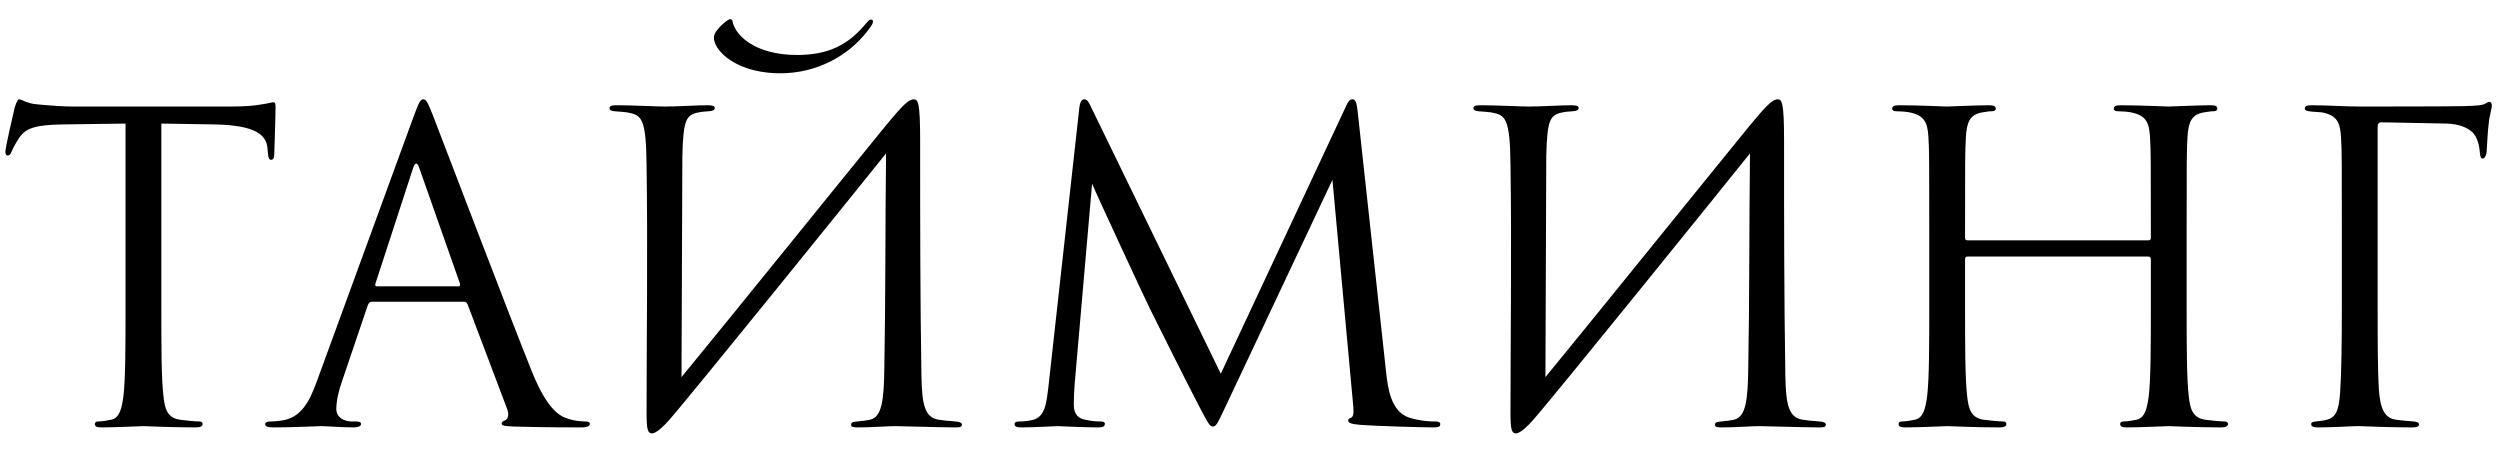 <?xml version="1.0" encoding="UTF-8"?> <svg xmlns="http://www.w3.org/2000/svg" width="88" height="16" viewBox="0 0 88 16" fill="none"><path d="M5.679 4.35V10.695C5.679 12.135 5.679 13.32 5.754 13.95C5.799 14.385 5.889 14.715 6.339 14.775C6.549 14.805 6.879 14.835 7.014 14.835C7.104 14.835 7.134 14.88 7.134 14.925C7.134 15 7.059 15.045 6.894 15.045C6.069 15.045 5.124 15 5.049 15C4.974 15 4.029 15.045 3.579 15.045C3.414 15.045 3.339 15.015 3.339 14.925C3.339 14.88 3.369 14.835 3.459 14.835C3.594 14.835 3.774 14.805 3.909 14.775C4.209 14.715 4.284 14.385 4.344 13.95C4.419 13.32 4.419 12.135 4.419 10.695V4.35C3.684 4.365 2.934 4.365 2.199 4.38C1.269 4.395 0.909 4.5 0.669 4.86C0.504 5.115 0.459 5.22 0.414 5.325C0.369 5.445 0.324 5.475 0.264 5.475C0.219 5.475 0.189 5.43 0.189 5.34C0.189 5.19 0.489 3.9 0.519 3.78C0.549 3.69 0.609 3.495 0.669 3.495C0.774 3.495 0.924 3.645 1.329 3.675C1.764 3.72 2.334 3.75 2.514 3.75H8.139C8.619 3.75 8.964 3.72 9.204 3.675C9.429 3.645 9.564 3.6 9.624 3.6C9.699 3.6 9.699 3.69 9.699 3.78C9.699 4.23 9.654 5.265 9.654 5.43C9.654 5.565 9.609 5.625 9.549 5.625C9.474 5.625 9.444 5.58 9.429 5.37C9.429 5.31 9.414 5.265 9.414 5.205C9.369 4.755 9.009 4.41 7.569 4.38C6.939 4.365 6.309 4.365 5.679 4.35ZM16.323 10.62H13.098C13.023 10.62 12.978 10.665 12.948 10.74L12.048 13.395C11.913 13.77 11.838 14.13 11.838 14.4C11.838 14.7 12.123 14.835 12.378 14.835C12.423 14.835 12.468 14.835 12.513 14.835C12.663 14.835 12.708 14.865 12.708 14.925C12.708 15.015 12.573 15.045 12.438 15.045C12.078 15.045 11.478 15 11.313 15C11.148 15 10.323 15.045 9.618 15.045C9.423 15.045 9.333 15.015 9.333 14.925C9.333 14.865 9.408 14.835 9.543 14.835C9.648 14.835 9.783 14.82 9.903 14.805C10.593 14.715 10.893 14.145 11.163 13.395L14.568 4.08C14.748 3.585 14.808 3.495 14.898 3.495C14.988 3.495 15.048 3.57 15.228 4.035C15.453 4.605 17.808 10.8 18.723 13.08C19.263 14.415 19.698 14.655 20.013 14.745C20.238 14.82 20.478 14.835 20.598 14.835C20.688 14.835 20.763 14.85 20.763 14.925C20.763 15.015 20.628 15.045 20.463 15.045C20.238 15.045 19.143 15.045 18.108 15.015C17.823 15 17.658 15 17.658 14.91C17.658 14.85 17.703 14.82 17.763 14.805C17.853 14.775 17.943 14.64 17.853 14.4L16.458 10.71C16.428 10.65 16.398 10.62 16.323 10.62ZM13.263 10.08H16.128C16.203 10.08 16.203 10.035 16.188 9.975L14.763 5.925C14.688 5.7 14.613 5.7 14.538 5.925L13.218 9.975C13.188 10.05 13.218 10.08 13.263 10.08ZM24.019 5.49L23.989 13.275C25.849 11.01 29.719 6.21 31.189 4.41C31.744 3.735 31.984 3.495 32.164 3.495C32.314 3.495 32.389 3.615 32.389 4.92C32.389 7.725 32.389 10.395 32.434 13.2C32.449 14.295 32.569 14.7 33.049 14.775C33.124 14.79 33.394 14.82 33.634 14.835C33.814 14.85 33.859 14.895 33.859 14.94C33.859 15.03 33.799 15.045 33.634 15.045C33.094 15.045 31.774 15 31.534 15C31.204 15 30.724 15.045 30.184 15.045C30.004 15.045 29.959 15.015 29.959 14.955C29.959 14.88 29.989 14.85 30.184 14.835C30.319 14.82 30.484 14.805 30.619 14.775C31.054 14.685 31.114 14.055 31.129 12.93C31.174 10.47 31.159 7.965 31.189 5.4C30.409 6.375 24.139 14.145 23.509 14.835C23.194 15.18 23.029 15.255 22.954 15.255C22.804 15.255 22.759 15.135 22.759 14.535C22.759 12.06 22.804 8.685 22.759 5.805C22.744 4.155 22.579 4.05 22.099 3.96C21.904 3.93 21.739 3.93 21.619 3.915C21.499 3.9 21.454 3.87 21.454 3.81C21.454 3.705 21.589 3.705 21.754 3.705C22.219 3.705 23.164 3.75 23.404 3.75C23.884 3.75 24.484 3.705 24.904 3.705C25.084 3.705 25.159 3.735 25.159 3.795C25.159 3.855 25.129 3.9 24.964 3.915C24.784 3.93 24.709 3.93 24.574 3.96C24.154 4.05 24.049 4.215 24.019 5.49ZM25.129 1.32C25.129 1.275 25.144 1.2 25.204 1.11C25.354 0.9 25.624 0.675 25.699 0.675C25.744 0.675 25.774 0.69 25.789 0.765C25.894 1.275 26.614 1.935 28.054 1.935C29.149 1.935 29.854 1.59 30.484 0.825C30.604 0.69 30.619 0.69 30.679 0.69C30.739 0.69 30.754 0.795 30.664 0.915C29.959 1.95 28.759 2.58 27.469 2.58C26.869 2.58 26.164 2.46 25.594 2.04C25.294 1.8 25.129 1.545 25.129 1.32ZM47.787 3.9L48.792 13.11C48.852 13.65 48.957 14.49 49.602 14.7C50.037 14.835 50.382 14.835 50.532 14.835C50.607 14.835 50.697 14.85 50.697 14.925C50.697 15.015 50.652 15.045 50.472 15.045C50.142 15.045 48.432 15 47.877 14.955C47.532 14.925 47.457 14.88 47.457 14.805C47.457 14.745 47.487 14.73 47.562 14.7C47.667 14.655 47.652 14.43 47.622 14.16L46.902 6.33L43.182 14.22C42.867 14.88 42.822 15.015 42.687 15.015C42.582 15.015 42.507 14.865 42.222 14.325C41.832 13.59 40.542 10.995 40.467 10.845C40.332 10.575 38.607 6.87 38.442 6.465L37.827 13.53C37.812 13.77 37.797 13.98 37.797 14.235C37.797 14.61 37.977 14.73 38.202 14.775C38.457 14.835 38.652 14.835 38.742 14.835C38.832 14.835 38.892 14.865 38.892 14.91C38.892 15.015 38.817 15.045 38.667 15.045C38.112 15.045 37.347 15 37.227 15C37.092 15 36.372 15.045 35.967 15.045C35.817 15.045 35.712 15.03 35.712 14.925C35.712 14.865 35.787 14.835 35.862 14.835C35.982 14.835 36.087 14.835 36.312 14.79C36.807 14.7 36.837 14.16 36.912 13.545L37.992 3.795C38.007 3.63 38.067 3.495 38.157 3.495C38.247 3.495 38.307 3.555 38.382 3.72L42.972 13.155L47.382 3.735C47.442 3.6 47.502 3.495 47.607 3.495C47.712 3.495 47.757 3.615 47.787 3.9ZM54.429 5.49L54.399 13.275C56.259 11.01 60.129 6.21 61.599 4.41C62.154 3.735 62.394 3.495 62.574 3.495C62.724 3.495 62.799 3.615 62.799 4.92C62.799 7.725 62.799 10.395 62.844 13.2C62.859 14.295 62.979 14.7 63.459 14.775C63.534 14.79 63.804 14.82 64.044 14.835C64.224 14.85 64.269 14.895 64.269 14.94C64.269 15.03 64.209 15.045 64.044 15.045C63.504 15.045 62.184 15 61.944 15C61.614 15 61.134 15.045 60.594 15.045C60.414 15.045 60.369 15.015 60.369 14.955C60.369 14.88 60.399 14.85 60.594 14.835C60.729 14.82 60.894 14.805 61.029 14.775C61.464 14.685 61.524 14.055 61.539 12.93C61.584 10.47 61.569 7.965 61.599 5.4C60.819 6.375 54.549 14.145 53.919 14.835C53.604 15.18 53.439 15.255 53.364 15.255C53.214 15.255 53.169 15.135 53.169 14.535C53.169 12.06 53.214 8.685 53.169 5.805C53.154 4.155 52.989 4.05 52.509 3.96C52.314 3.93 52.149 3.93 52.029 3.915C51.909 3.9 51.864 3.87 51.864 3.81C51.864 3.705 51.999 3.705 52.164 3.705C52.629 3.705 53.574 3.75 53.814 3.75C54.294 3.75 54.894 3.705 55.314 3.705C55.494 3.705 55.569 3.735 55.569 3.795C55.569 3.855 55.539 3.9 55.374 3.915C55.194 3.93 55.119 3.93 54.984 3.96C54.564 4.05 54.459 4.215 54.429 5.49ZM69.26 8.46H75.62C75.665 8.46 75.71 8.445 75.71 8.37V8.055C75.71 5.715 75.71 5.295 75.68 4.815C75.65 4.305 75.53 4.065 75.035 3.96C74.915 3.93 74.66 3.915 74.525 3.915C74.465 3.915 74.405 3.885 74.405 3.825C74.405 3.735 74.48 3.705 74.645 3.705C75.32 3.705 76.265 3.75 76.34 3.75C76.415 3.75 77.36 3.705 77.81 3.705C77.975 3.705 78.05 3.735 78.05 3.825C78.05 3.885 77.99 3.915 77.93 3.915C77.825 3.915 77.735 3.93 77.555 3.96C77.15 4.035 77.03 4.29 77 4.815C76.97 5.295 76.97 5.715 76.97 8.055V10.695C76.97 12.135 76.97 13.32 77.045 13.95C77.09 14.385 77.18 14.715 77.63 14.775C77.84 14.805 78.17 14.835 78.305 14.835C78.395 14.835 78.425 14.88 78.425 14.925C78.425 15 78.35 15.045 78.185 15.045C77.36 15.045 76.415 15 76.34 15C76.265 15 75.32 15.045 74.87 15.045C74.705 15.045 74.63 15.015 74.63 14.925C74.63 14.88 74.66 14.835 74.75 14.835C74.885 14.835 75.065 14.805 75.2 14.775C75.5 14.715 75.575 14.385 75.635 13.95C75.71 13.32 75.71 12.135 75.71 10.695V9.12C75.71 9.06 75.665 9.03 75.62 9.03H69.26C69.215 9.03 69.17 9.045 69.17 9.12V10.695C69.17 12.135 69.17 13.32 69.245 13.95C69.29 14.385 69.38 14.715 69.83 14.775C70.04 14.805 70.37 14.835 70.505 14.835C70.595 14.835 70.625 14.88 70.625 14.925C70.625 15 70.55 15.045 70.385 15.045C69.56 15.045 68.615 15 68.54 15C68.465 15 67.52 15.045 67.07 15.045C66.905 15.045 66.83 15.015 66.83 14.925C66.83 14.88 66.86 14.835 66.95 14.835C67.085 14.835 67.265 14.805 67.4 14.775C67.7 14.715 67.775 14.385 67.835 13.95C67.91 13.32 67.91 12.135 67.91 10.695V8.055C67.91 5.715 67.91 5.295 67.88 4.815C67.85 4.305 67.73 4.065 67.235 3.96C67.115 3.93 66.86 3.915 66.725 3.915C66.665 3.915 66.605 3.885 66.605 3.825C66.605 3.735 66.68 3.705 66.845 3.705C67.52 3.705 68.465 3.75 68.54 3.75C68.615 3.75 69.56 3.705 70.01 3.705C70.175 3.705 70.25 3.735 70.25 3.825C70.25 3.885 70.19 3.915 70.13 3.915C70.025 3.915 69.935 3.93 69.755 3.96C69.35 4.035 69.23 4.29 69.2 4.815C69.17 5.295 69.17 5.715 69.17 8.055V8.37C69.17 8.445 69.215 8.46 69.26 8.46ZM83.693 4.47V10.695C83.693 11.97 83.693 13.035 83.738 13.725C83.783 14.4 83.948 14.73 84.353 14.775C84.548 14.805 84.803 14.82 84.968 14.835C85.103 14.85 85.148 14.88 85.148 14.94C85.148 15.015 85.073 15.045 84.908 15.045C84.068 15.045 83.138 15 83.063 15H82.928C82.628 15.015 81.953 15.045 81.593 15.045C81.428 15.045 81.353 15.015 81.353 14.925C81.353 14.88 81.383 14.85 81.518 14.835C81.668 14.82 81.803 14.805 81.908 14.775C82.223 14.685 82.328 14.46 82.373 13.8C82.418 13.155 82.433 12.105 82.433 10.695V8.055C82.433 5.715 82.433 5.295 82.403 4.815C82.373 4.305 82.253 4.065 81.758 3.96C81.668 3.945 81.518 3.945 81.383 3.93C81.248 3.915 81.128 3.9 81.128 3.825C81.128 3.735 81.203 3.705 81.368 3.705C81.953 3.705 82.523 3.75 83.063 3.75C83.363 3.75 86.408 3.75 86.753 3.735C87.098 3.72 87.368 3.72 87.488 3.645C87.533 3.615 87.593 3.585 87.623 3.585C87.683 3.585 87.713 3.645 87.713 3.72C87.713 3.795 87.653 4.005 87.623 4.185C87.563 4.62 87.563 4.86 87.533 5.28C87.533 5.46 87.458 5.58 87.398 5.58C87.323 5.58 87.308 5.52 87.293 5.385C87.278 5.175 87.218 4.815 87.008 4.635C86.828 4.485 86.558 4.365 86.123 4.35C85.358 4.335 84.593 4.32 83.828 4.305C83.738 4.305 83.693 4.35 83.693 4.47Z" fill="black"></path></svg> 
